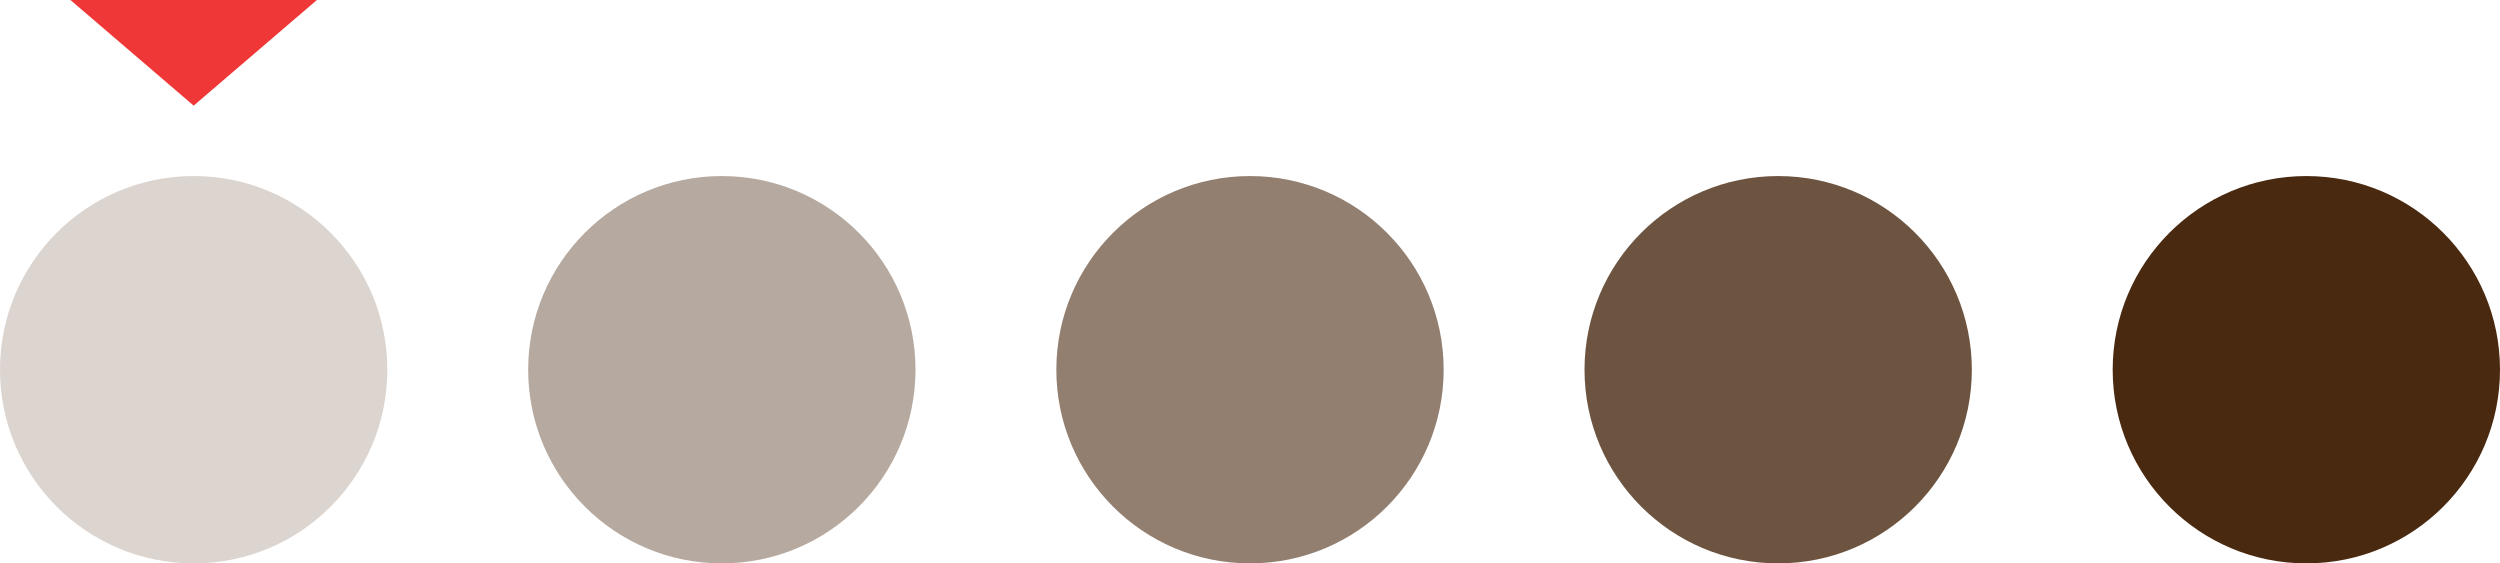 <?xml version="1.0" encoding="UTF-8"?>
<svg width="71px" height="16px" viewBox="0 0 71 16" version="1.1" xmlns="http://www.w3.org/2000/svg" xmlns:xlink="http://www.w3.org/1999/xlink">
    <title>Group 7</title>
    <g id="Pavement" stroke="none" stroke-width="1" fill="none" fill-rule="evenodd">
        <g id="products-p" transform="translate(-1302, -2631)">
            <g id="Group-7" transform="translate(1302, 2631)">
                <circle id="Oval-Copy-24" fill="#B6A99F" cx="20.5" cy="10.5" r="5.5"></circle>
                <circle id="Oval-Copy-25" fill="#DBD4CF" cx="5.5" cy="10.5" r="5.5"></circle>
                <circle id="Oval-Copy-26" fill="#927F70" cx="35.5" cy="10.5" r="5.5"></circle>
                <circle id="Oval-Copy-27" fill="#6D5440" cx="50.5" cy="10.5" r="5.5"></circle>
                <circle id="Oval-Copy-28" fill="#492910" cx="65.5" cy="10.5" r="5.5"></circle>
                <polygon id="Path-Copy-5" fill="#EF3737" fill-rule="nonzero" points="2 0 5.5 3 9 0"></polygon>
            </g>
        </g>
    </g>
</svg>